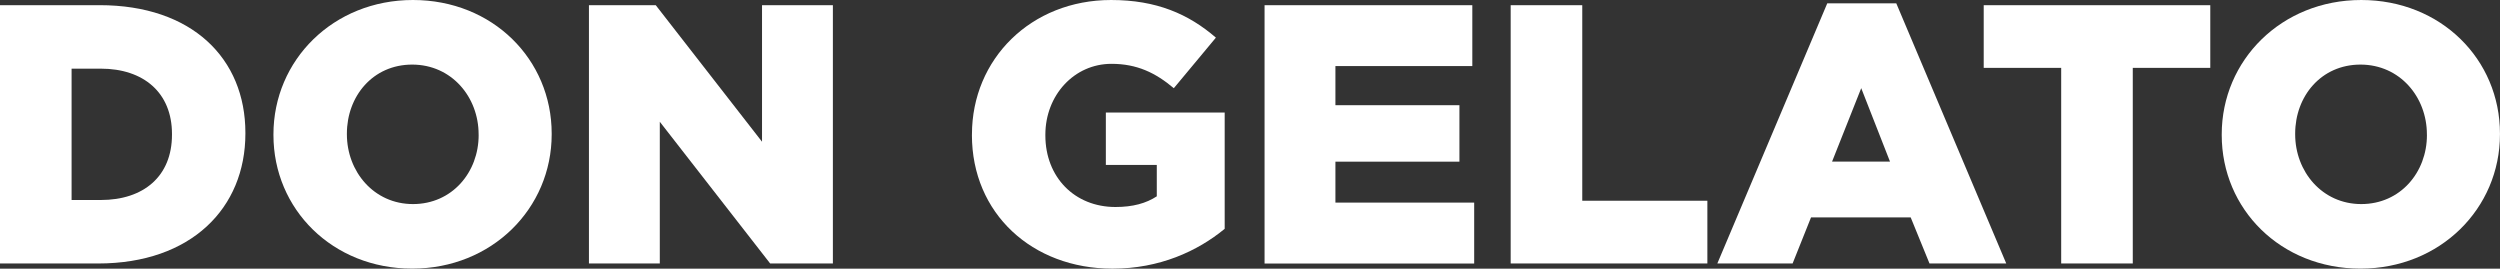 <?xml version="1.0" encoding="UTF-8"?><svg id="Ebene_2" xmlns="http://www.w3.org/2000/svg" viewBox="0 0 725.37 77.95"><rect x="0" y="0" width="725.37" height="77.95" fill="#333333" stroke="none"/><defs><style>.cls-1{fill:#fff;}</style></defs><g id="Don_Gelato"><g><path class="cls-1" d="M0,1.5H28.91c26.77,0,42.29,15.42,42.29,37.05v.21c0,21.63-15.74,37.69-42.72,37.69H0V1.5ZM29.23,58.03c12.42,0,20.67-6.85,20.67-18.95v-.21c0-11.99-8.25-18.95-20.67-18.95h-8.46V58.03h8.46Z"/><path class="cls-1" d="M79.34,39.19v-.21C79.34,17.45,96.68,0,119.81,0s40.26,17.24,40.26,38.76v.21c0,21.52-17.35,38.97-40.47,38.97s-40.26-17.24-40.26-38.76Zm59.53,0v-.21c0-10.81-7.82-20.24-19.27-20.24s-18.95,9.21-18.95,20.02v.21c0,10.81,7.82,20.24,19.17,20.24s19.06-9.21,19.06-20.02Z"/><path class="cls-1" d="M170.88,1.5h19.38l30.84,39.62V1.5h20.56V76.45h-18.2l-32.02-41.12v41.12h-20.56V1.5Z"/><path class="cls-1" d="M282.01,39.19v-.21c0-21.84,17.13-38.98,40.37-38.98,13.17,0,22.49,4.07,30.41,10.92l-12.21,14.67c-5.35-4.5-10.71-7.07-18.1-7.07-10.81,0-19.17,9.1-19.17,20.56v.21c0,12.1,8.46,20.77,20.34,20.77,5.03,0,8.89-1.07,11.99-3.1v-9.1h-14.78v-15.2h34.48v33.73c-7.92,6.53-18.95,11.56-32.55,11.56-23.34,0-40.79-16.06-40.79-38.76Z"/><path class="cls-1" d="M366.91,1.5h60.28V19.17h-39.72v11.35h35.98v16.38h-35.98v11.89h40.26v17.67h-60.82V1.5Z"/><path class="cls-1" d="M438.32,1.5h20.77V58.25h36.3v18.2h-57.07V1.5Z"/><path class="cls-1" d="M530.18,.96h20.02l31.91,75.49h-22.27l-5.46-13.38h-28.91l-5.35,13.38h-21.84L530.18,.96Zm18.2,45.93l-8.35-21.31-8.46,21.31h16.81Z"/><path class="cls-1" d="M598.06,19.7h-22.49V1.5h65.74V19.7h-22.49v56.75h-20.77V19.7Z"/><path class="cls-1" d="M644.63,39.19v-.21c0-21.52,17.35-38.98,40.47-38.98s40.26,17.24,40.26,38.76v.21c0,21.52-17.35,38.97-40.47,38.97s-40.26-17.24-40.26-38.76Zm59.53,0v-.21c0-10.81-7.82-20.24-19.27-20.24s-18.95,9.21-18.95,20.02v.21c0,10.81,7.82,20.24,19.17,20.24s19.06-9.21,19.06-20.02Z"/></g></g></svg>